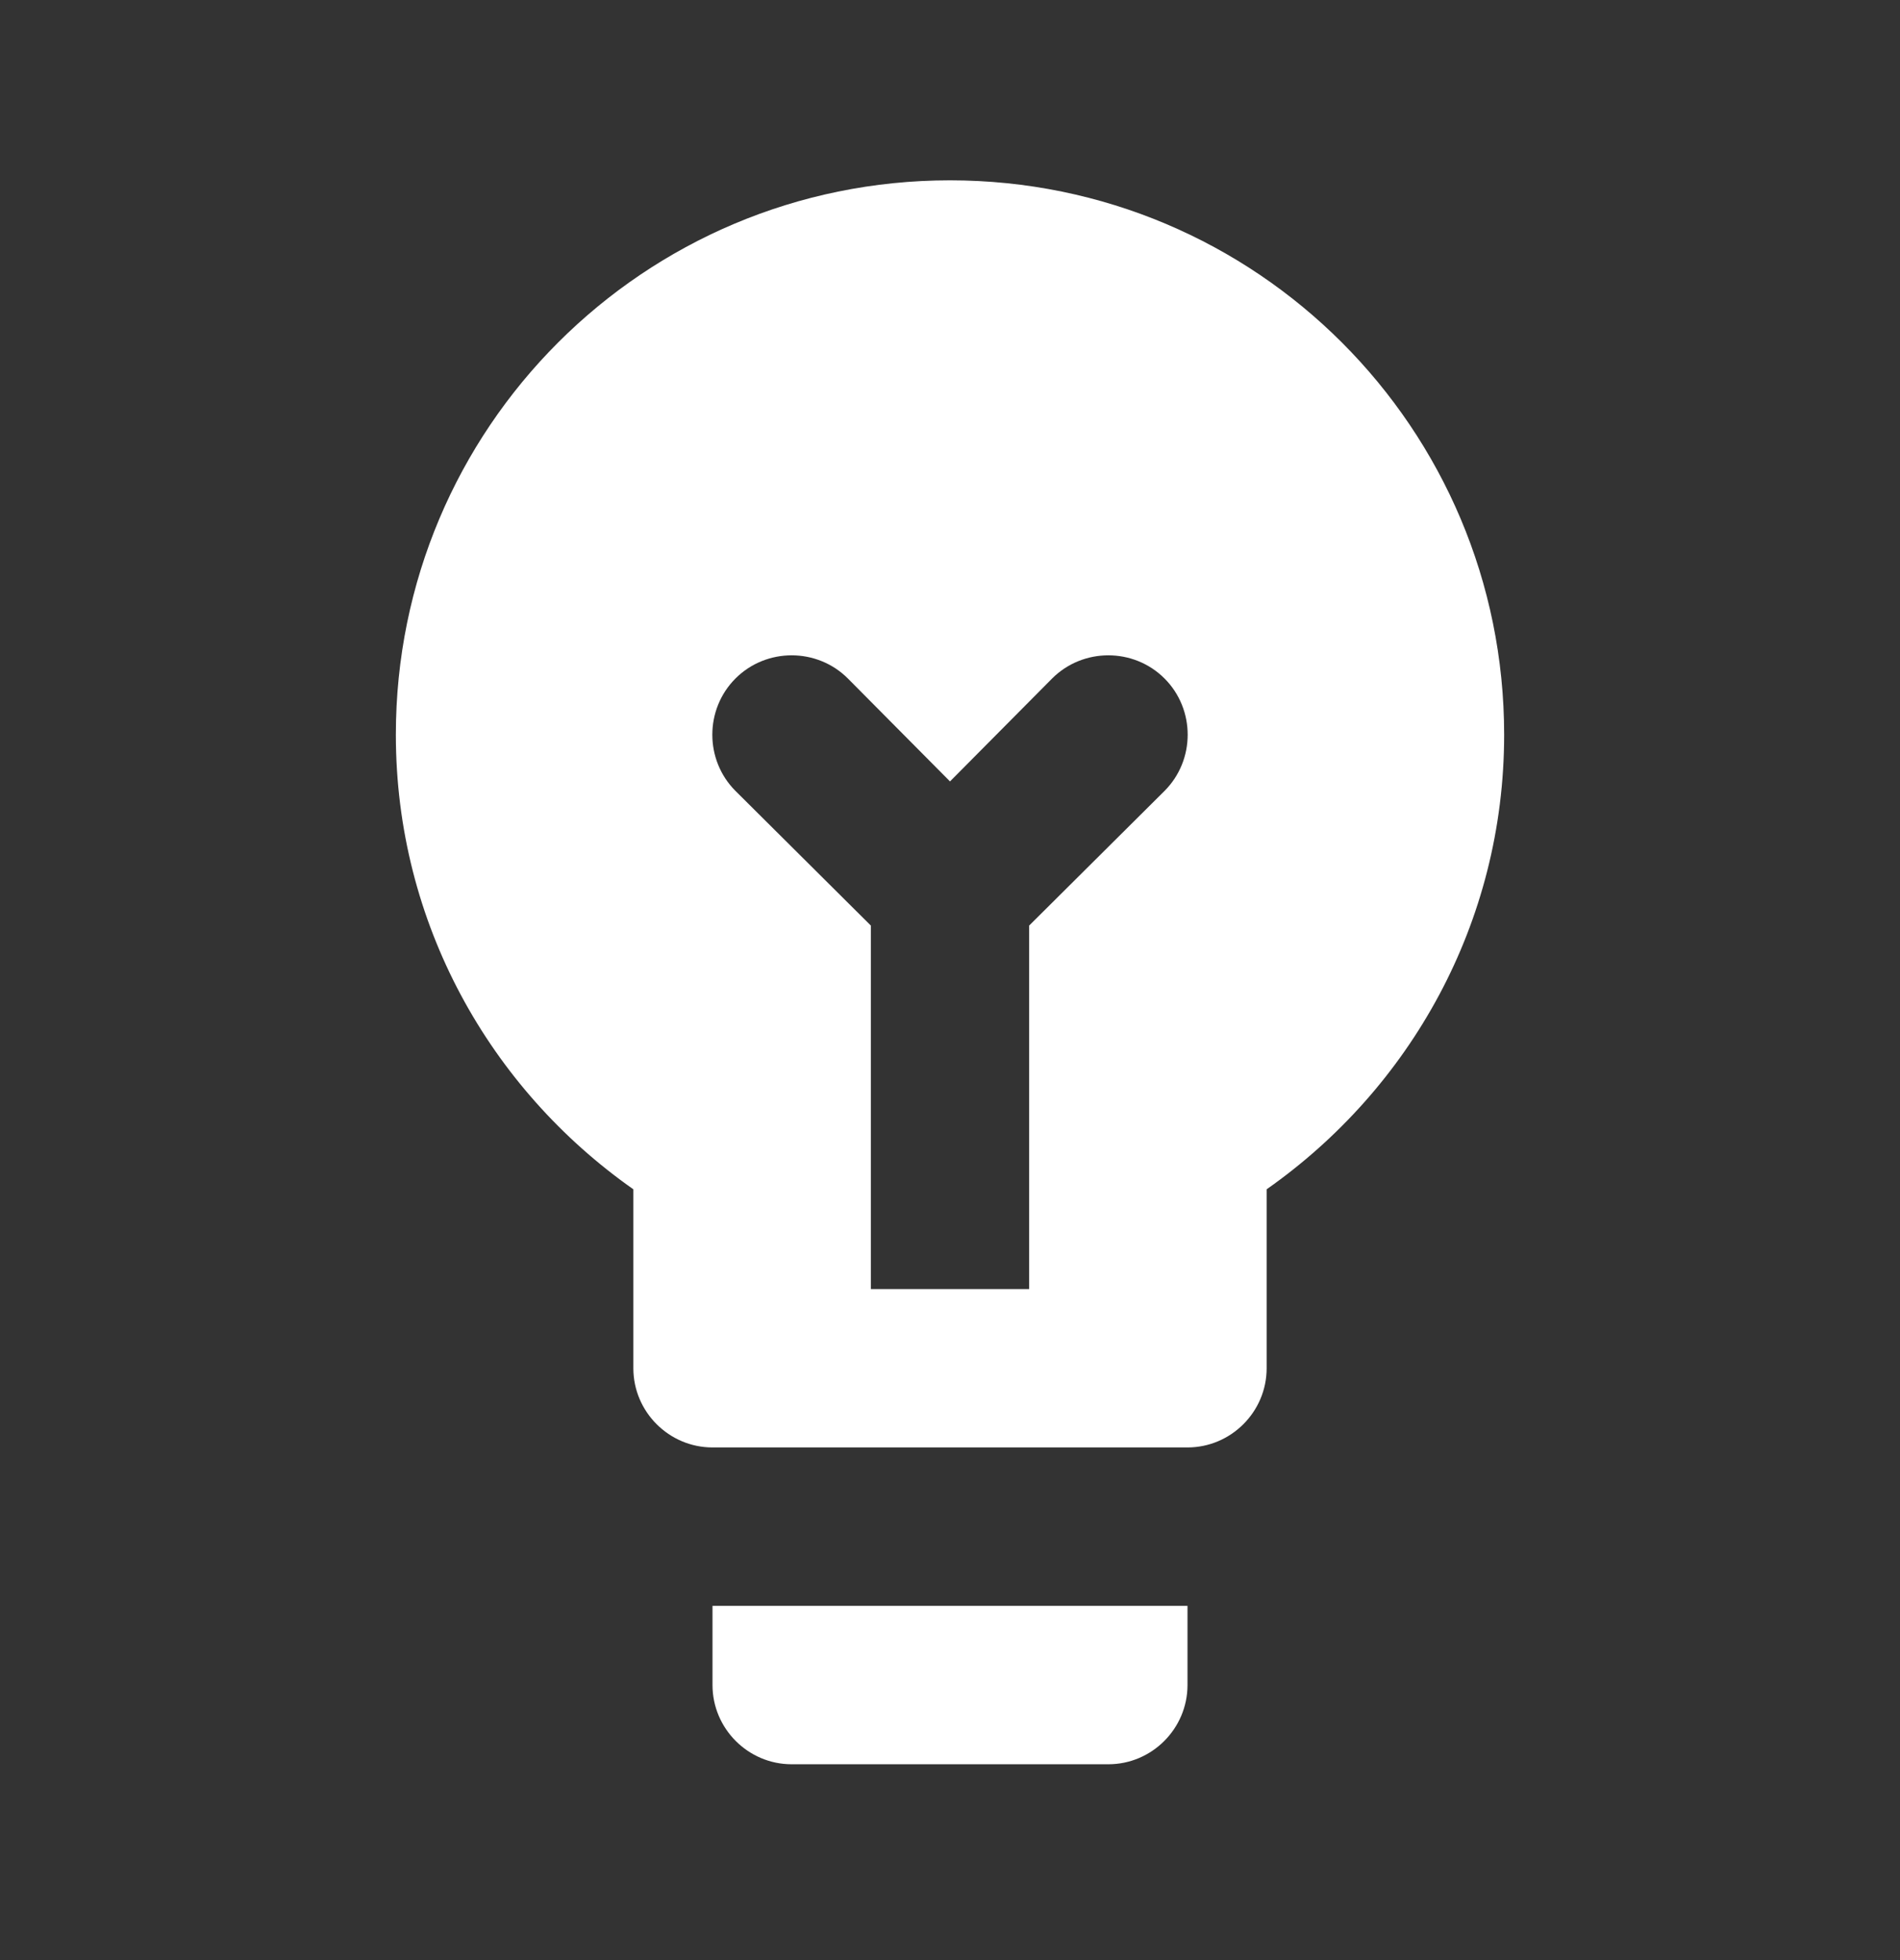 <svg width="32" height="33" viewBox="0 0 32 33" fill="none" xmlns="http://www.w3.org/2000/svg">
<rect x="0" y="0" width="32" height="33" fill="#333333" stroke="none"/>
<g id="mdi:lightbulb-variant">
<path id="Vector" d="M20 27.036H12V28.369C12 29.103 12.6 29.703 13.333 29.703H18.667C19.4 29.703 20 29.103 20 28.369V27.036ZM6.667 12.369C6.667 15.543 8.253 18.329 10.667 20.023V23.036C10.667 23.769 11.267 24.369 12 24.369H20C20.733 24.369 21.333 23.769 21.333 23.036V20.023C23.747 18.329 25.333 15.543 25.333 12.369C25.333 7.209 21.16 3.036 16 3.036C10.84 3.036 6.667 7.209 6.667 12.369ZM12.387 11.423C12.907 10.903 13.76 10.903 14.28 11.423L16 13.156L17.72 11.423C18.24 10.903 19.093 10.903 19.613 11.423C20.133 11.943 20.133 12.796 19.613 13.316L17.333 15.583V21.703H14.667V15.583L12.387 13.316C11.867 12.796 11.867 11.943 12.387 11.423Z" fill="white"/>
</g>
</svg>
